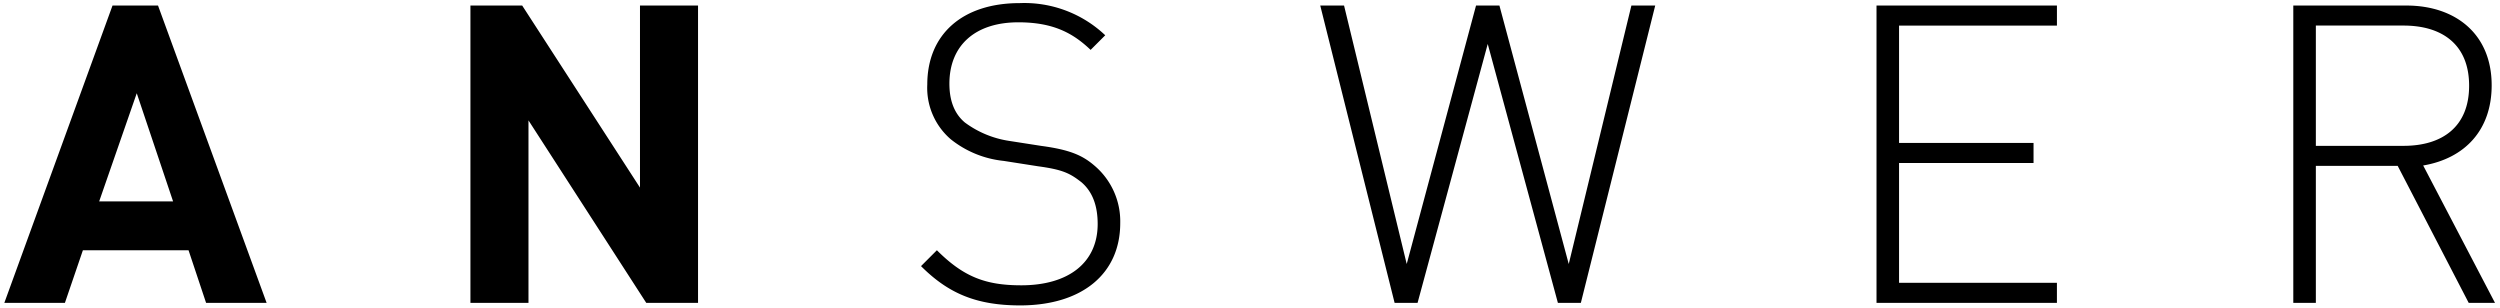 <svg xmlns="http://www.w3.org/2000/svg" width="411.539" height="50.766" viewBox="0 0 411.539 50.766">
  <path id="合体_3" data-name="合体 3" d="M-3337.1-1673.193l2.612-2.614c4.4,4.4,8.043,5.773,13.887,5.773,7.768,0,12.581-3.711,12.581-10.1,0-2.954-.825-5.293-2.681-6.874-1.857-1.445-3.026-2.062-7.079-2.612l-5.708-.893a16.659,16.659,0,0,1-8.73-3.574,11.156,11.156,0,0,1-3.851-9c0-8.251,5.775-13.4,15.194-13.4a19.346,19.346,0,0,1,14.1,5.293l-2.406,2.406c-2.89-2.752-6.121-4.539-11.9-4.539-7.152,0-11.346,3.852-11.346,10.1,0,2.82.828,4.951,2.547,6.393a16.328,16.328,0,0,0,7.287,3.027l5.293.825c4.606.619,6.737,1.515,8.731,3.231a12.014,12.014,0,0,1,4.263,9.485c0,8.315-6.256,13.542-16.5,13.542C-3328.029-1666.734-3332.637-1668.728-3337.1-1673.193Zm254.772,6.047-11.687-22.547h-13.474v22.547h-3.713v-48.941h18.631c7.974,0,14.024,4.6,14.024,13.129,0,7.355-4.4,12.029-11.274,13.2l11.823,22.615Zm-25.161-25.846h14.437c6.325,0,10.793-3.094,10.793-9.9s-4.468-9.9-10.793-9.9h-14.437Zm-72.322,25.846v-48.941h29.7v3.3H-3176.1v19.316h22.138v3.3H-3176.1v19.728h25.987v3.3Zm-52.45,0-11.549-42.618-11.55,42.618h-3.781l-12.24-48.941h3.919l10.315,42.548,11.411-42.548h3.85l11.412,42.548,10.313-42.548h3.921l-12.24,48.941Zm-150.071,0-19.386-30.036v30.036h-9.556v-48.939h8.522l19.389,29.967v-29.967h9.556v48.939Zm-72.458,0-2.887-8.658h-17.392l-2.959,8.658H-3488l17.807-48.938h7.493l17.875,48.938Zm-17.6-16.7h12.168l-5.981-17.806Z" transform="translate(3488.714 1717)" stroke="rgba(0,0,0,0)" stroke-miterlimit="10" stroke-width="1"/>
</svg>
